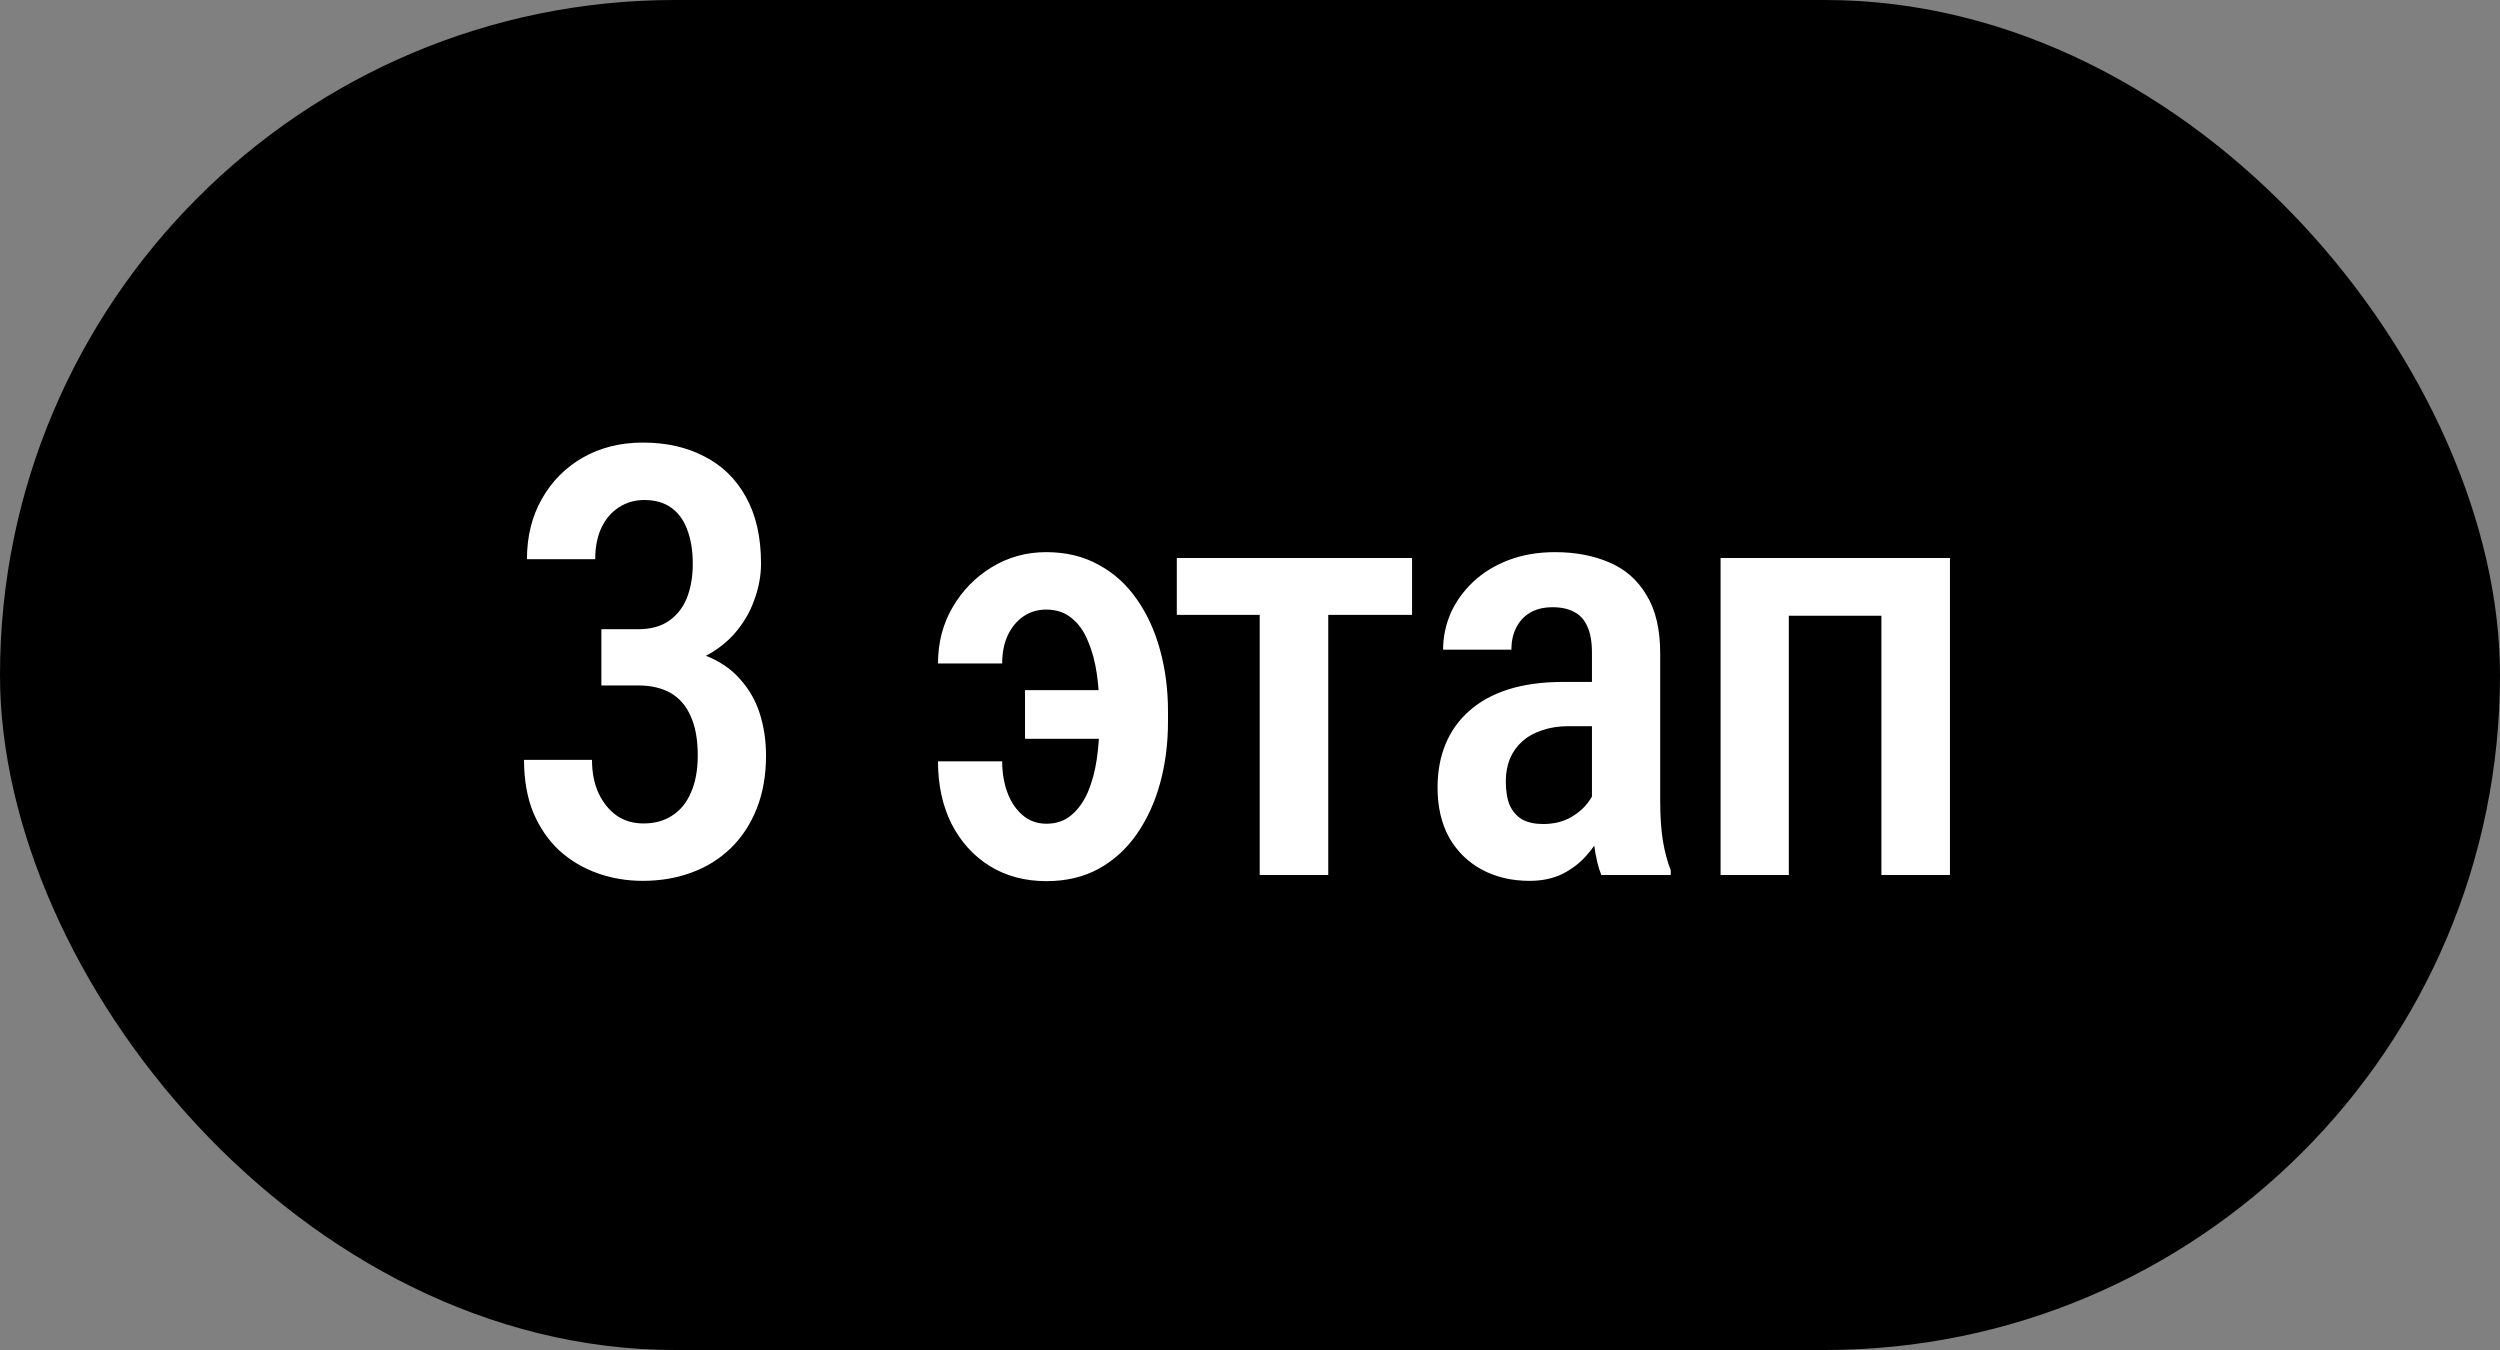 <?xml version="1.0" encoding="UTF-8"?> <svg xmlns="http://www.w3.org/2000/svg" width="100" height="54" viewBox="0 0 100 54" fill="none"><rect x="0" y="0" width="100" height="54" fill="#808080" stroke="none"/><rect width="100" height="54" rx="27" fill="#2C3137" style="fill:#2C3137;fill:color(display-p3 0.172 0.192 0.216);fill-opacity:1;"></rect><path d="M24.055 25.168H25.531C26.023 25.168 26.43 25.059 26.75 24.84C27.078 24.613 27.32 24.305 27.477 23.914C27.633 23.516 27.711 23.062 27.711 22.555C27.711 22.023 27.637 21.566 27.488 21.184C27.348 20.801 27.133 20.508 26.844 20.305C26.562 20.102 26.203 20 25.766 20C25.391 20 25.055 20.098 24.758 20.293C24.461 20.48 24.227 20.754 24.055 21.113C23.891 21.465 23.809 21.883 23.809 22.367H21.078C21.078 21.461 21.277 20.656 21.676 19.953C22.074 19.25 22.621 18.699 23.316 18.301C24.02 17.902 24.82 17.703 25.719 17.703C26.648 17.703 27.465 17.887 28.168 18.254C28.879 18.613 29.434 19.152 29.832 19.871C30.238 20.59 30.441 21.48 30.441 22.543C30.441 23.035 30.348 23.531 30.16 24.031C29.98 24.531 29.703 24.988 29.328 25.402C28.953 25.809 28.484 26.137 27.922 26.387C27.367 26.637 26.711 26.762 25.953 26.762H24.055V25.168ZM24.055 27.418V25.848H25.953C26.828 25.848 27.562 25.965 28.156 26.199C28.758 26.426 29.238 26.746 29.598 27.16C29.965 27.566 30.23 28.031 30.395 28.555C30.559 29.078 30.641 29.633 30.641 30.219C30.641 31.016 30.516 31.727 30.266 32.352C30.016 32.977 29.668 33.504 29.223 33.934C28.777 34.363 28.254 34.688 27.652 34.906C27.059 35.125 26.41 35.234 25.707 35.234C25.074 35.234 24.473 35.133 23.902 34.93C23.332 34.727 22.824 34.426 22.379 34.027C21.941 33.621 21.594 33.117 21.336 32.516C21.086 31.906 20.961 31.199 20.961 30.395H23.68C23.68 30.895 23.766 31.336 23.938 31.719C24.117 32.102 24.359 32.402 24.664 32.621C24.969 32.832 25.328 32.938 25.742 32.938C26.188 32.938 26.57 32.832 26.891 32.621C27.219 32.41 27.469 32.102 27.641 31.695C27.82 31.289 27.91 30.797 27.91 30.219C27.91 29.57 27.812 29.039 27.617 28.625C27.43 28.211 27.16 27.906 26.809 27.711C26.457 27.516 26.031 27.418 25.531 27.418H24.055ZM41.845 24.383C41.509 24.383 41.208 24.473 40.942 24.652C40.677 24.832 40.466 25.086 40.309 25.414C40.161 25.734 40.087 26.109 40.087 26.539H37.52C37.52 25.703 37.716 24.953 38.106 24.289C38.497 23.617 39.02 23.082 39.677 22.684C40.333 22.285 41.056 22.086 41.845 22.086C42.642 22.086 43.341 22.254 43.942 22.59C44.552 22.918 45.059 23.375 45.466 23.961C45.88 24.547 46.192 25.227 46.403 26C46.614 26.766 46.72 27.586 46.72 28.461V28.859C46.72 29.742 46.614 30.566 46.403 31.332C46.192 32.098 45.88 32.777 45.466 33.371C45.059 33.957 44.552 34.418 43.942 34.754C43.341 35.082 42.645 35.246 41.856 35.246C40.997 35.246 40.239 35.043 39.583 34.637C38.934 34.23 38.427 33.668 38.059 32.949C37.7 32.23 37.52 31.398 37.52 30.453H40.087C40.087 30.906 40.157 31.324 40.298 31.707C40.438 32.082 40.642 32.383 40.907 32.609C41.173 32.836 41.489 32.949 41.856 32.949C42.255 32.949 42.591 32.832 42.864 32.598C43.138 32.363 43.356 32.055 43.52 31.672C43.684 31.281 43.802 30.844 43.872 30.359C43.942 29.875 43.977 29.375 43.977 28.859V28.461C43.977 27.938 43.942 27.434 43.872 26.949C43.802 26.465 43.684 26.031 43.52 25.648C43.364 25.258 43.145 24.949 42.864 24.723C42.591 24.496 42.251 24.383 41.845 24.383ZM45.044 27.605V29.551H41.001V27.605H45.044ZM53.13 22.32V35H50.388V22.32H53.13ZM56.482 22.32V24.594H47.072V22.32H56.482ZM63.678 32.422V26.105C63.678 25.668 63.615 25.316 63.49 25.051C63.373 24.785 63.197 24.594 62.963 24.477C62.736 24.352 62.451 24.289 62.107 24.289C61.748 24.289 61.443 24.363 61.193 24.512C60.951 24.66 60.767 24.863 60.642 25.121C60.517 25.371 60.455 25.66 60.455 25.988H57.724C57.724 25.48 57.826 24.992 58.029 24.523C58.24 24.055 58.541 23.637 58.932 23.27C59.322 22.902 59.795 22.613 60.349 22.402C60.904 22.191 61.521 22.086 62.201 22.086C63.014 22.086 63.736 22.223 64.369 22.496C65.002 22.762 65.498 23.195 65.857 23.797C66.225 24.391 66.408 25.172 66.408 26.141V32.059C66.408 32.645 66.443 33.168 66.514 33.629C66.592 34.082 66.697 34.477 66.83 34.812V35H64.053C63.928 34.695 63.834 34.305 63.771 33.828C63.709 33.352 63.678 32.883 63.678 32.422ZM64.041 27.277L64.053 29.047H62.74C62.349 29.047 61.998 29.102 61.685 29.211C61.373 29.312 61.107 29.461 60.889 29.656C60.678 29.844 60.514 30.074 60.396 30.348C60.287 30.621 60.232 30.922 60.232 31.25C60.232 31.648 60.287 31.973 60.396 32.223C60.514 32.473 60.682 32.66 60.9 32.785C61.127 32.902 61.4 32.961 61.721 32.961C62.158 32.961 62.537 32.867 62.857 32.68C63.185 32.484 63.435 32.25 63.607 31.977C63.787 31.703 63.857 31.453 63.818 31.227L64.439 32.363C64.377 32.66 64.26 32.973 64.088 33.301C63.924 33.629 63.709 33.941 63.443 34.238C63.178 34.535 62.857 34.777 62.482 34.965C62.107 35.145 61.674 35.234 61.182 35.234C60.471 35.234 59.838 35.086 59.283 34.789C58.728 34.492 58.291 34.066 57.971 33.512C57.658 32.949 57.502 32.277 57.502 31.496C57.502 30.863 57.607 30.289 57.818 29.773C58.029 29.258 58.342 28.816 58.756 28.449C59.17 28.074 59.689 27.785 60.314 27.582C60.947 27.379 61.685 27.277 62.529 27.277H64.041ZM75.819 22.32V24.629H70.944V22.32H75.819ZM71.553 22.32V35H68.823V22.32H71.553ZM77.998 22.32V35H75.256V22.32H77.998Z" fill="white" style="fill:white;fill-opacity:1;"></path></svg> 